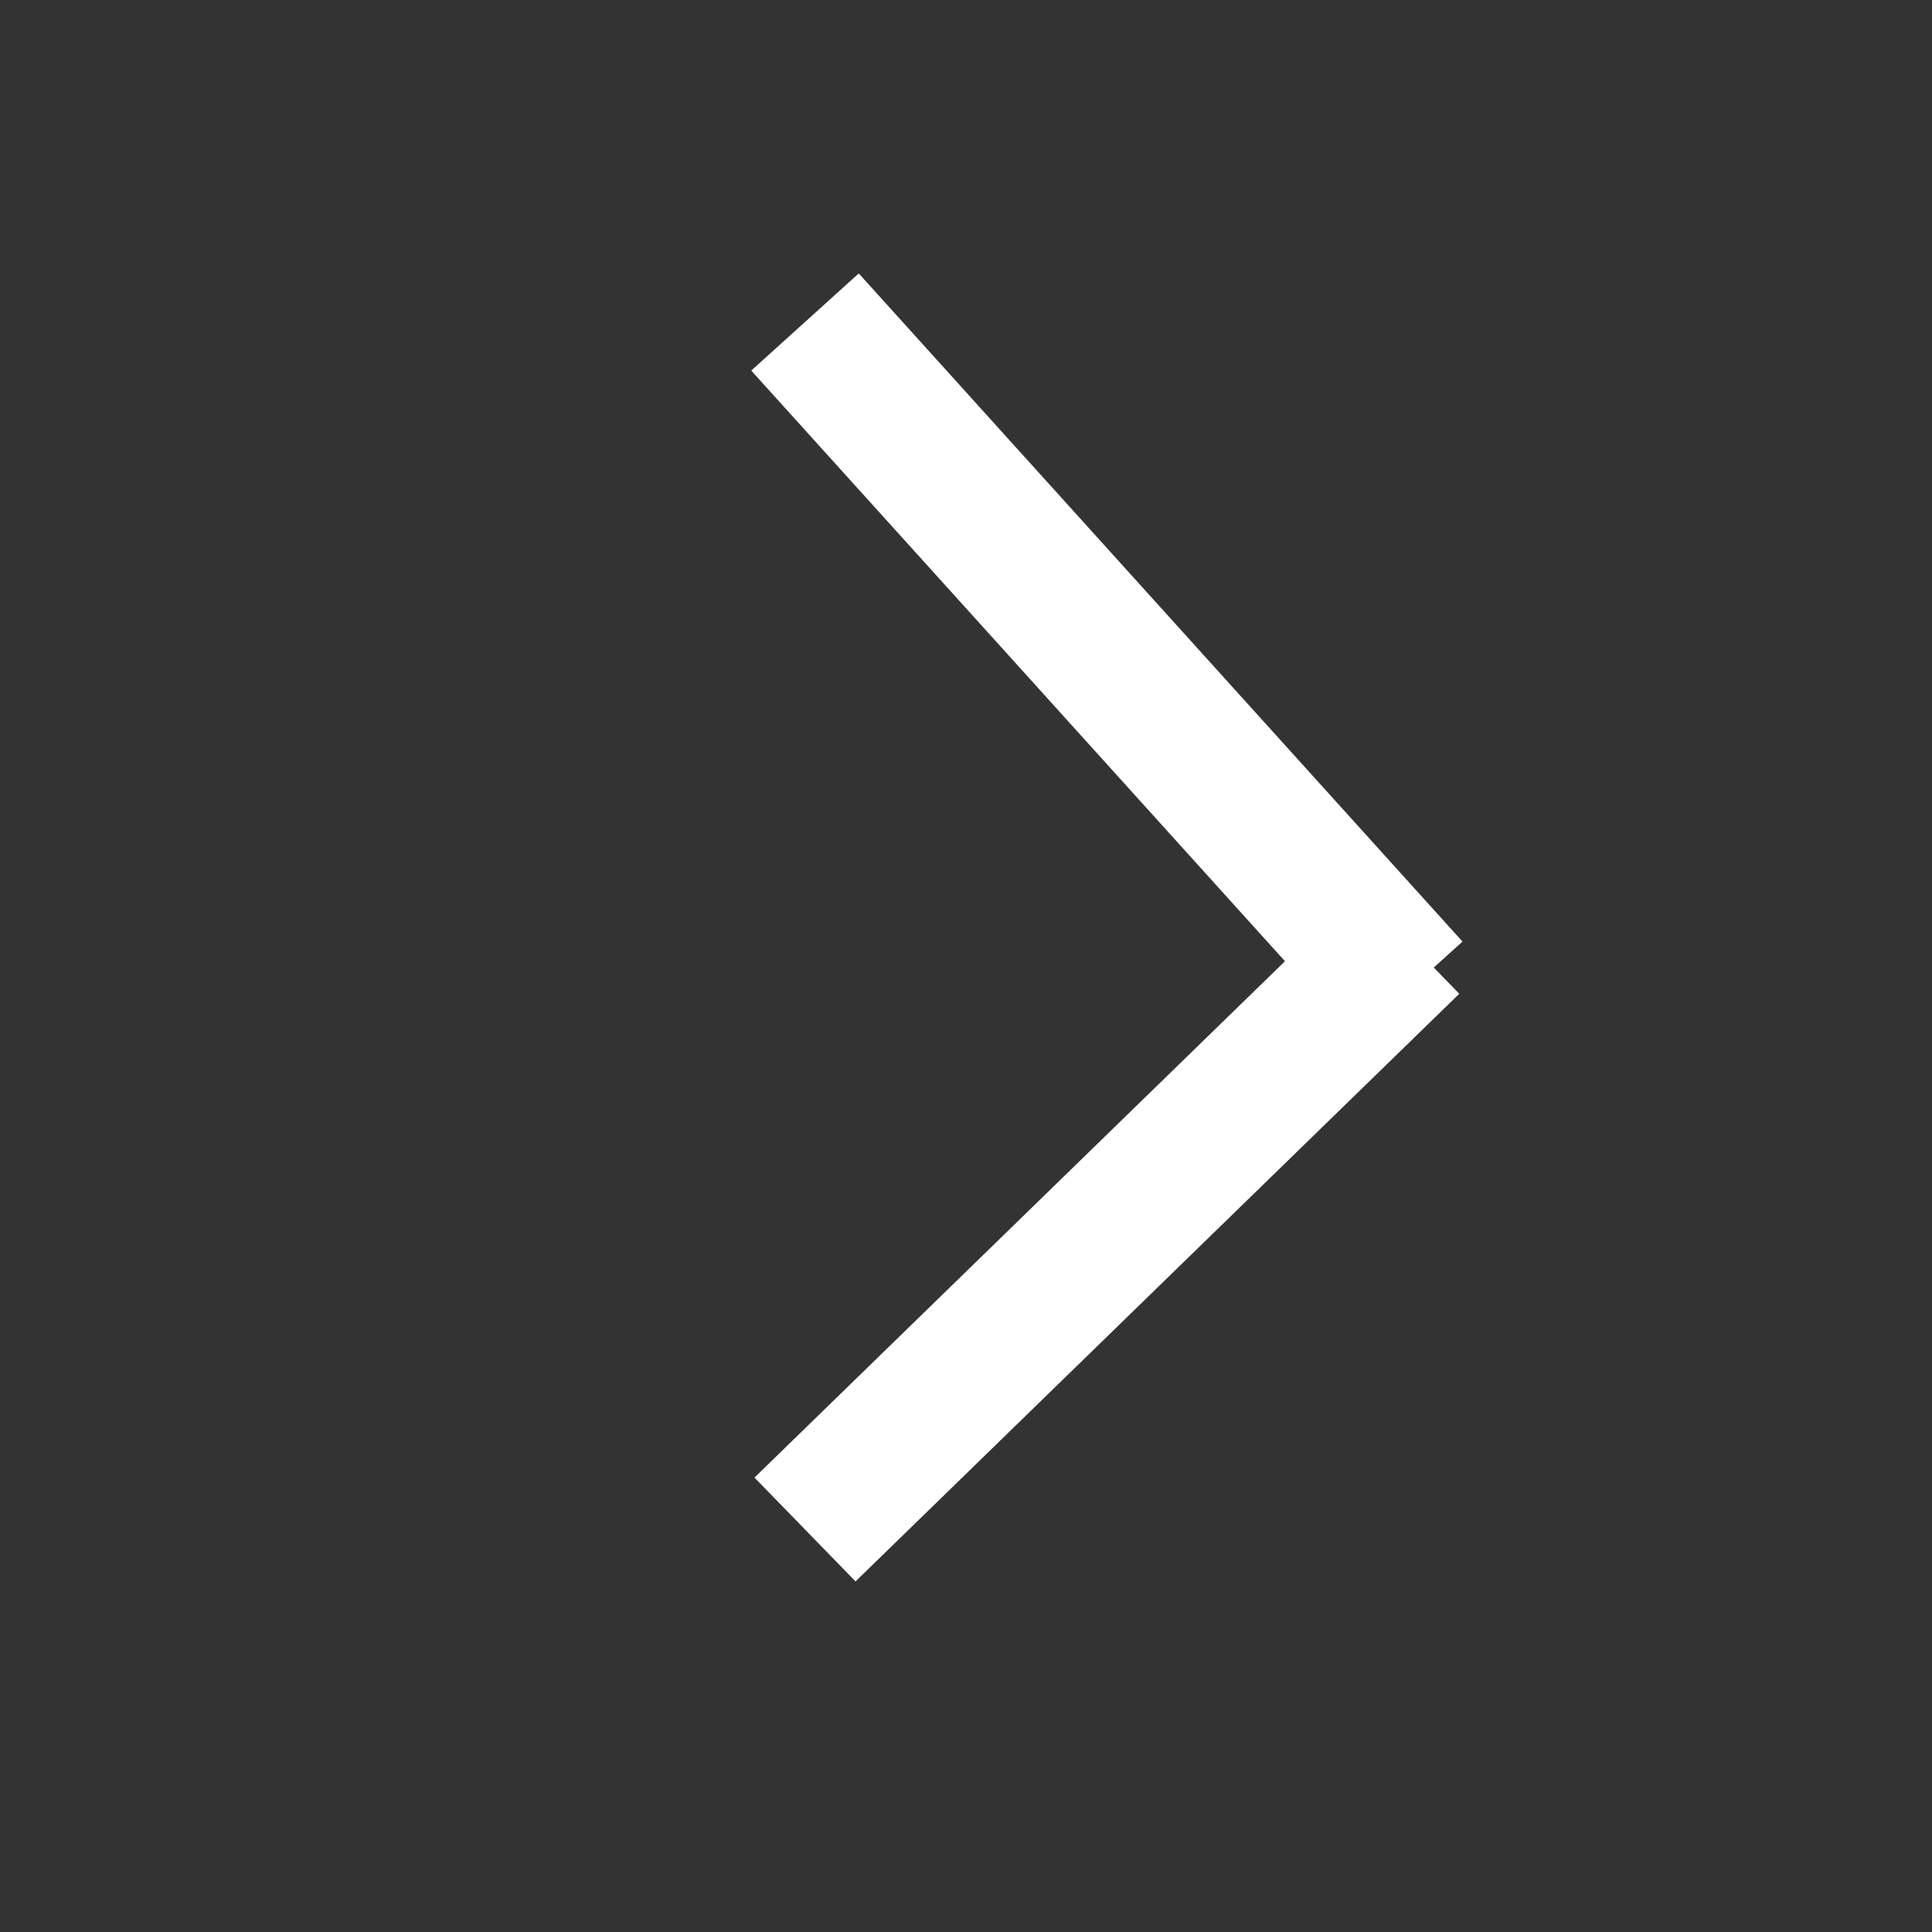 <svg xmlns="http://www.w3.org/2000/svg" width="24" height="24" viewBox="0 0 24 24">
  <rect x="0" y="0" width="24" height="24" fill="#333333" stroke="none"/>
  <line stroke-width="1.8" stroke="#fff" x1="10" y1="4" x2="17.5" y2="12.3"/>
  <line stroke-width="1.8" stroke="#fff" x1="10" y1="19" x2="17.5" y2="11.7"/>
</svg>